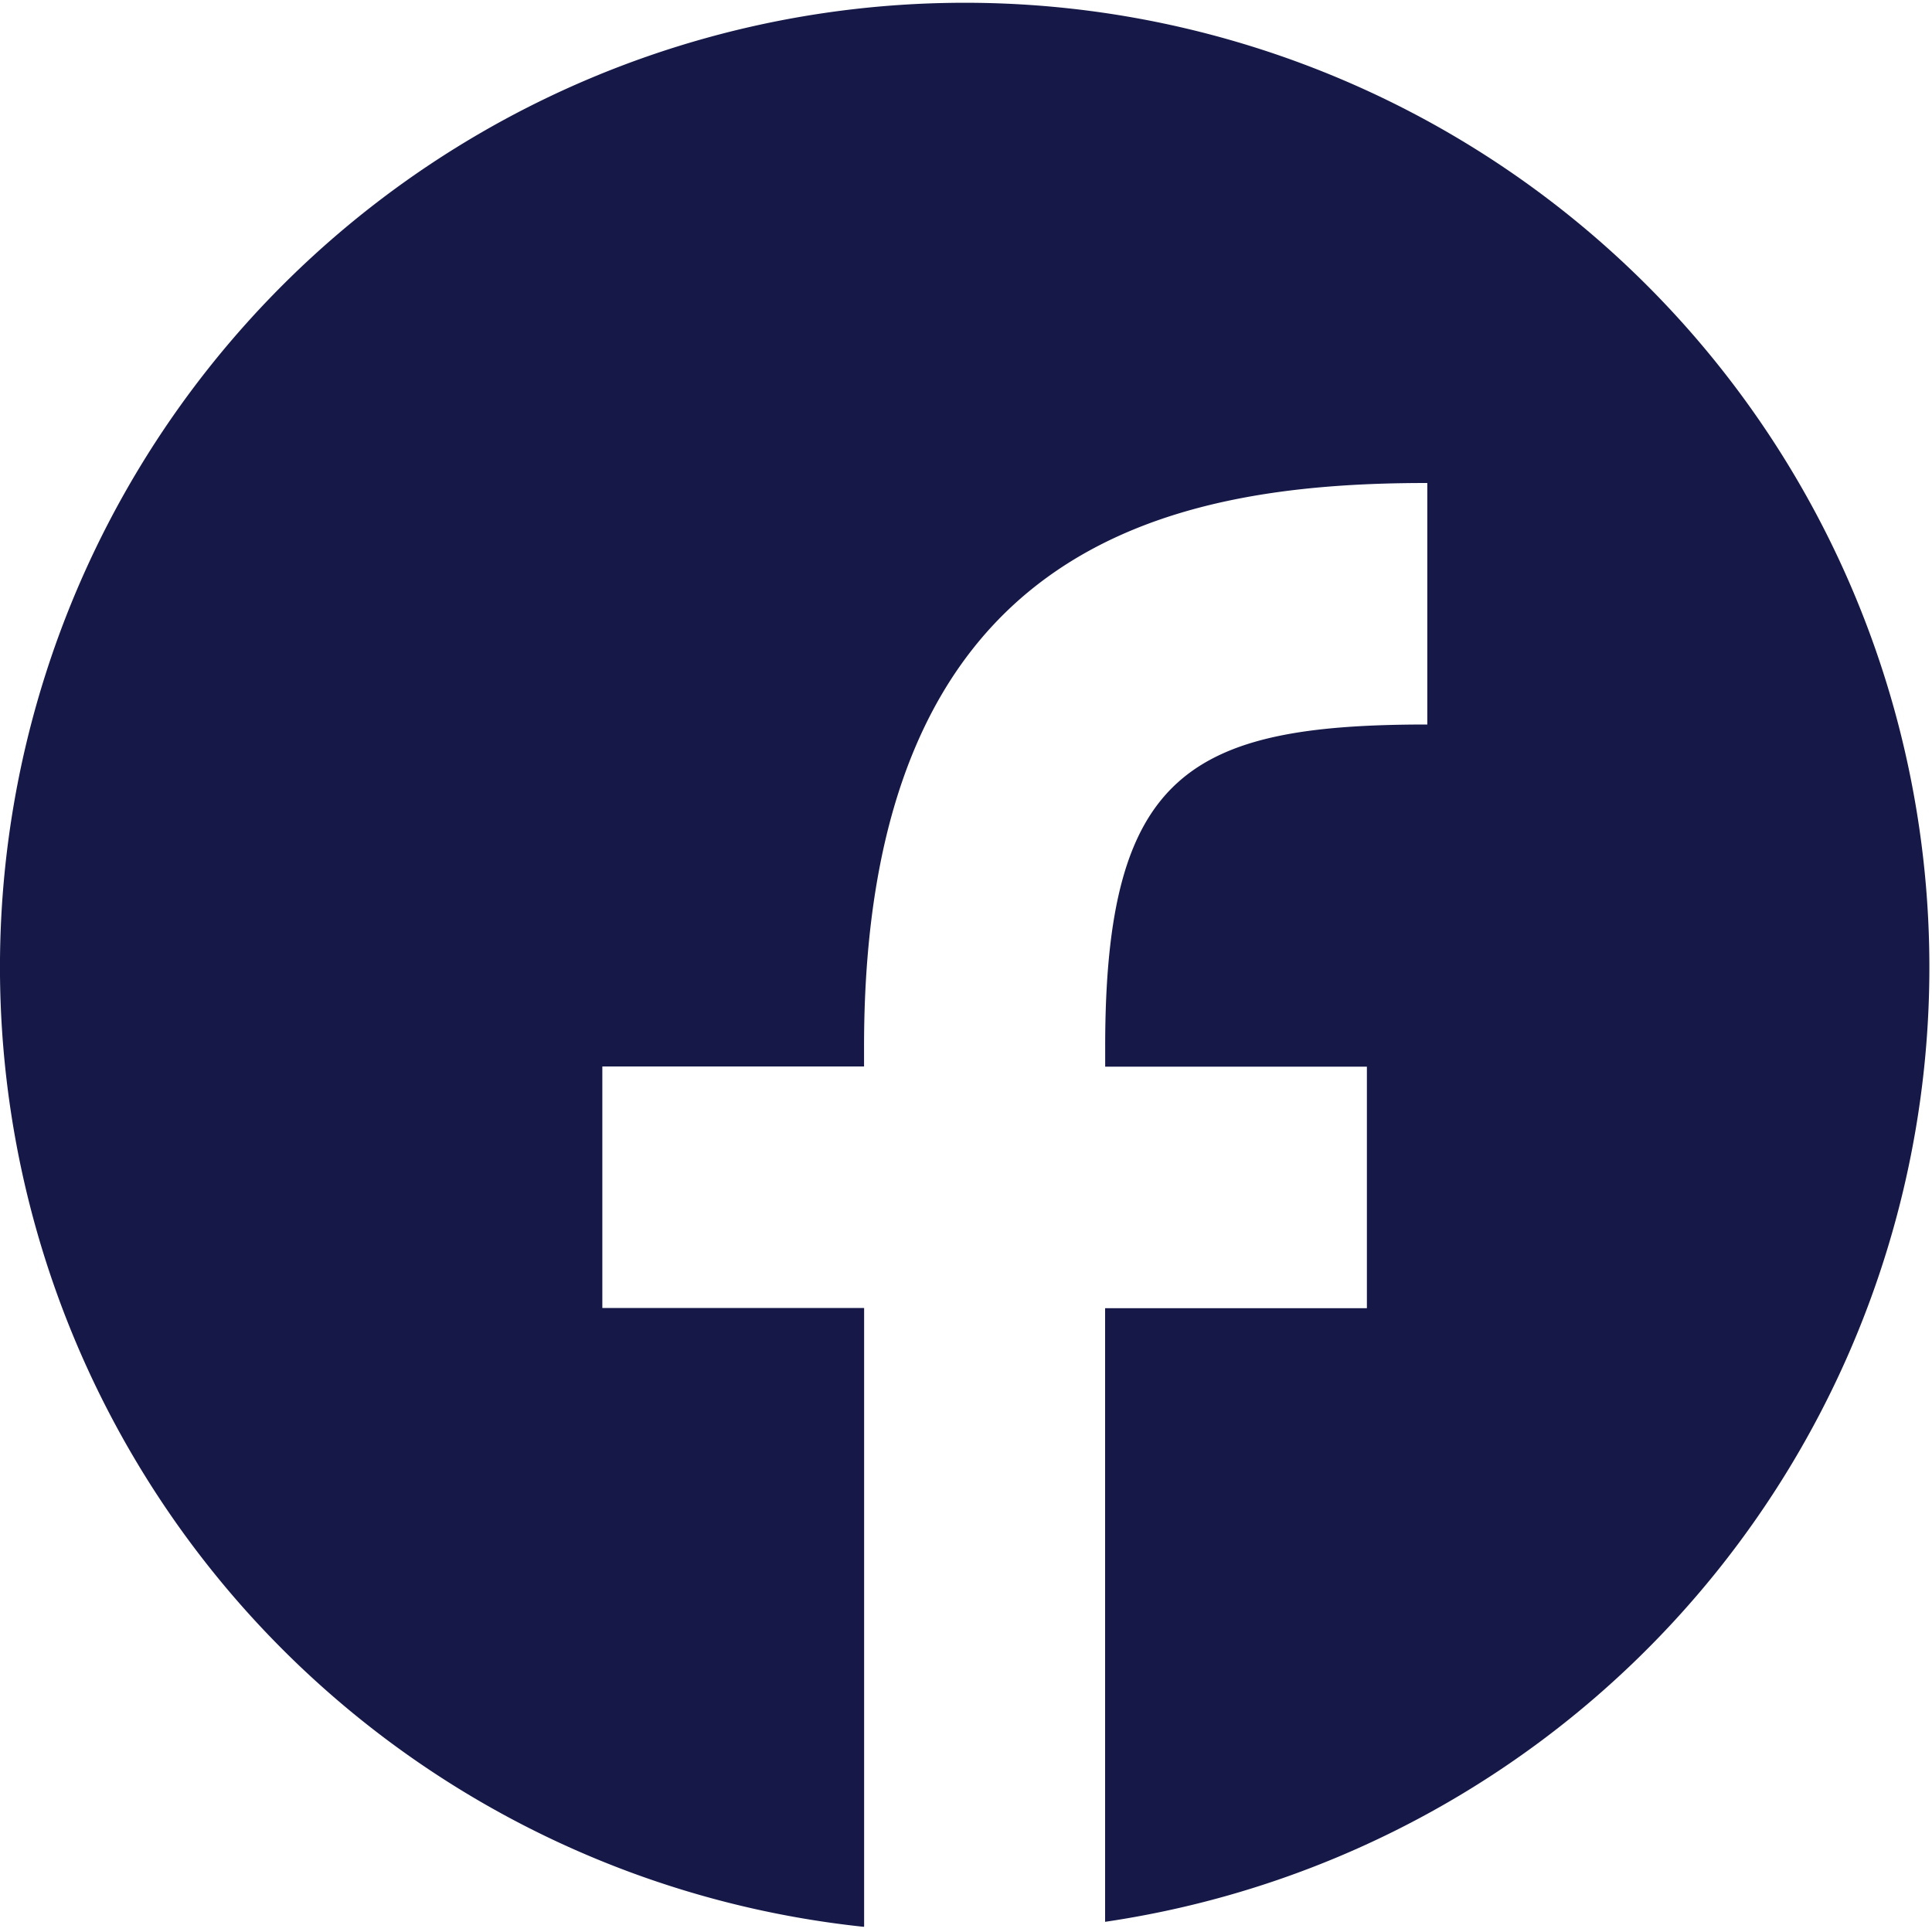 <svg width="26" height="26" viewBox="0 0 26 26" fill="none" xmlns="http://www.w3.org/2000/svg"><path d="M11.621 25.93A12.988 12.988 0 0 1 .011 12.47 12.98 12.98 0 0 1 12.717.04a12.98 12.98 0 0 1 13.203 11.9 12.984 12.984 0 0 1-11.048 13.923v-8.258h3.523v-3.25h-3.522v-.27c0-3.679 1.137-4.335 4.335-4.335V6.5h-.01c-3.526 0-7.57.86-7.57 7.582v.27H8.106v3.25h3.523v8.325l-.007.003Z" fill="#161947"/></svg>